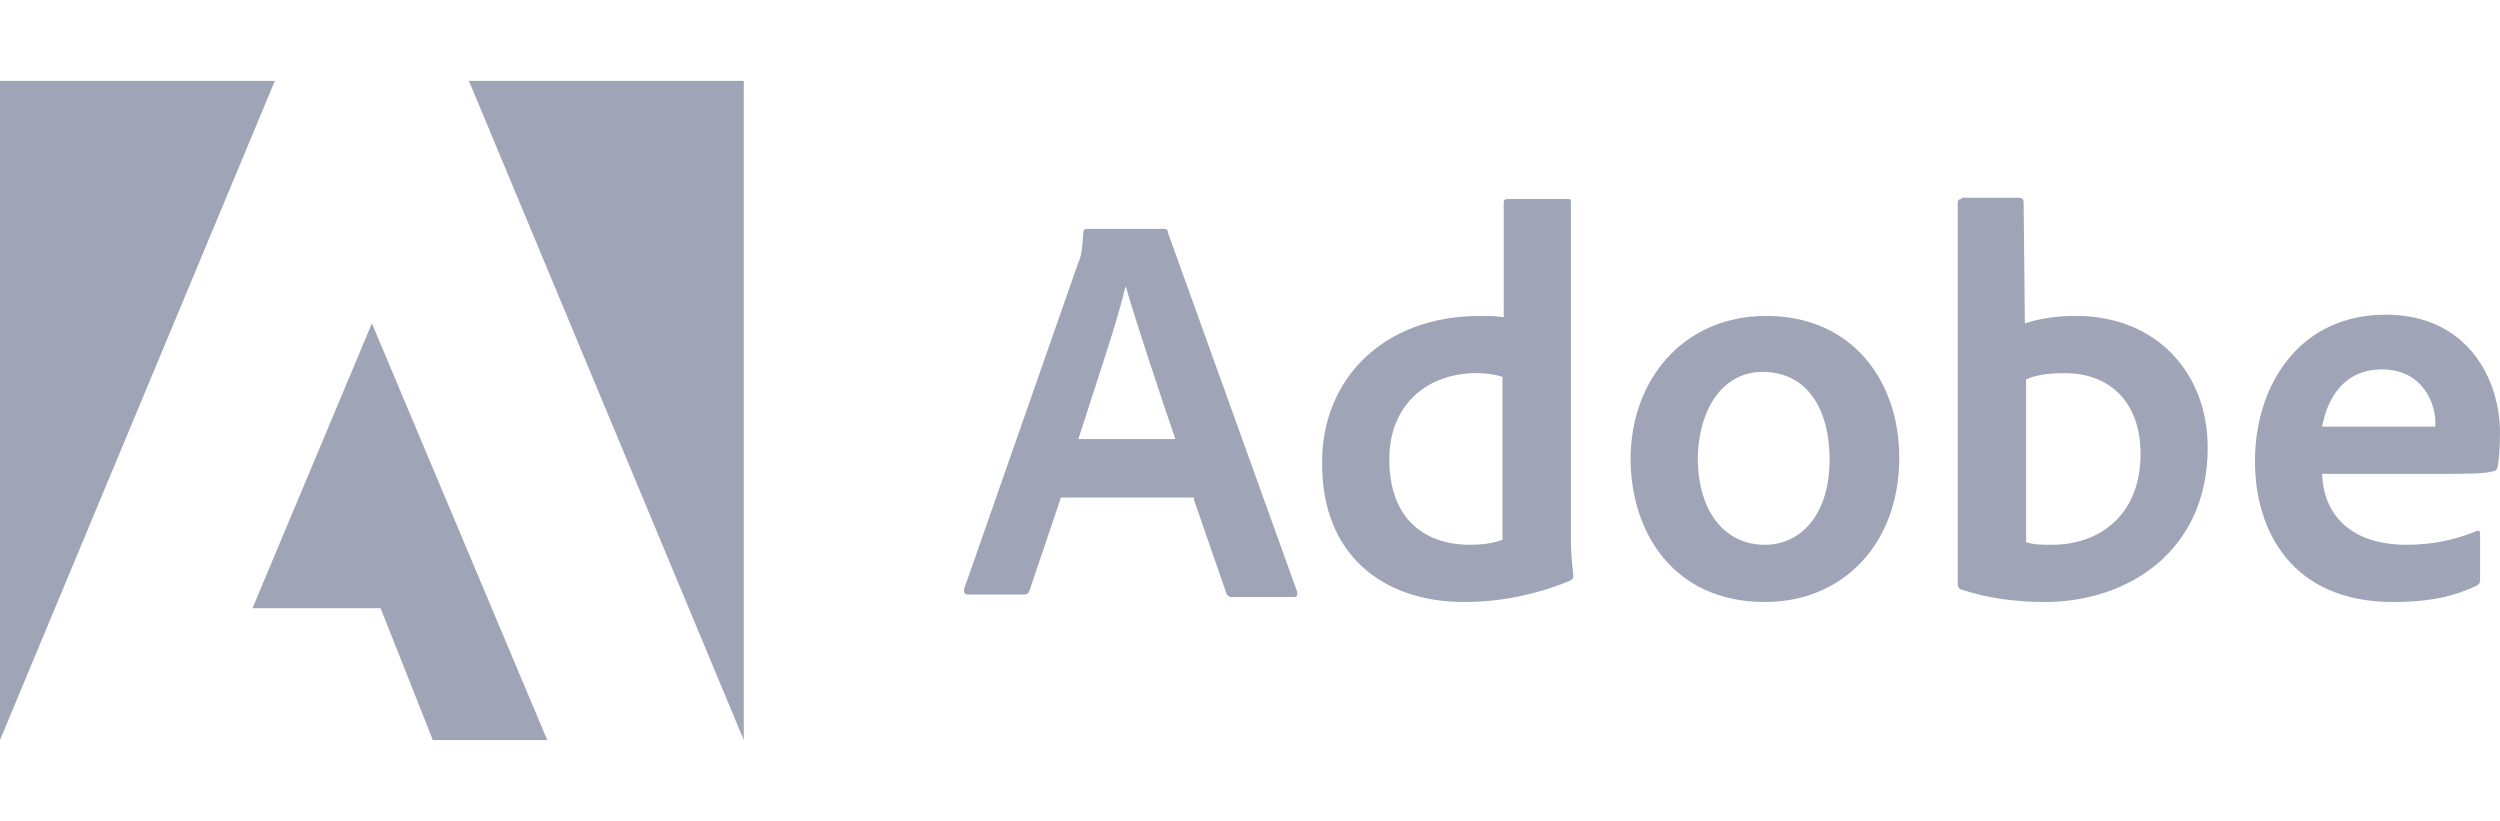 <?xml version="1.0" encoding="utf-8"?>
<!-- Generator: Adobe Illustrator 24.2.0, SVG Export Plug-In . SVG Version: 6.00 Build 0)  -->
<svg version="1.1" id="Capa_1" xmlns="http://www.w3.org/2000/svg" xmlns:xlink="http://www.w3.org/1999/xlink" x="0px" y="0px"
	 viewBox="0 0 201 66" style="enable-background:new 0 0 201 66;" xml:space="preserve">
<style type="text/css">
	.st0{fill:#A0A4B7;}
</style>
<path class="st0" d="M-50.9-27.5c-0.5-0.4-1-0.8-1.6-1.1c-0.6-0.3-1.1-0.6-1.8-0.8c-0.7-0.2-1.3-0.5-2-0.9c-0.6-0.3-1.1-0.6-1.5-1.1
	c-0.4-0.4-0.6-0.9-0.6-1.4c0-0.7,0.3-1.4,0.8-1.8c0.7-0.5,1.5-0.7,2.3-0.7c0.8,0,1.6,0.1,2.3,0.4c0.8,0.3,1.5,0.6,2.3,1l1.2-2.4
	c-0.8-0.5-1.7-0.9-2.7-1.2c-1.2-0.3-2.4-0.5-3.6-0.5c-1.1,0-2.2,0.3-3.1,0.8c-0.9,0.4-1.6,1.1-2.1,1.9c-0.5,0.9-0.8,1.8-0.8,2.8
	c0,0.8,0.1,1.6,0.5,2.3c0.3,0.6,0.8,1.1,1.3,1.6c0.6,0.4,1.2,0.8,1.8,1.1c0.7,0.3,1.3,0.5,1.9,0.8c0.6,0.2,1.2,0.5,1.7,0.8
	c0.5,0.3,0.9,0.6,1.3,1c0.4,0.4,0.5,0.9,0.5,1.4c0,0.6-0.2,1.2-0.5,1.7c-0.4,0.4-0.9,0.7-1.4,0.9c-0.5,0.2-1.1,0.3-1.7,0.3
	c-0.6,0-1.2-0.1-1.7-0.2c-0.6-0.2-1.2-0.4-1.8-0.7c-0.5-0.2-1-0.6-1.5-0.9l-1.4,2.5c0.6,0.4,1.3,0.8,2,1.1c0.7,0.3,1.5,0.6,2.3,0.7
	c0.8,0.2,1.6,0.3,2.4,0.3c1.2,0,2.5-0.2,3.6-0.8c0.9-0.4,1.7-1.1,2.3-2c0.5-0.9,0.8-1.8,0.8-2.9c0-0.8-0.1-1.6-0.4-2.4
	C-50-26.5-50.4-27.1-50.9-27.5z M-21.3-37.7h-3.4L-29-24.9L-34-37.7h-3.2l1.9,4.8l-3.3,8.3l-4.7-13.2h-3.6l7.9,20.6l5.2-11.8
	l4.7,11.8L-21.3-37.7z M-14.8-38.7L-23.6-18h3.1l1.9-4.7h7.2l1.8,4.6h3.6l-8.7-20.6H-14.8z M-17.4-25.4l2.6-6.3l2.5,6.3L-17.4-25.4z
	 M4.4-37.7H0.9L-2.5-30l-3.4-7.7h-3.5l8.6,19.8h3.6l-3.5-8L4.4-37.7z"/>
<g>
	<g>
		<path class="st0" d="M22.1,6.5H0v53L22.1,6.5z"/>
		<path class="st0" d="M37.7,6.5h22.1v53L37.7,6.5z"/>
		<path class="st0" d="M29.9,26L44,59.5h-9.2l-4.2-10.6H20.3L29.9,26z"/>
	</g>
	<g>
		<path class="st0" d="M96,40.2l2.6,7.5c0.1,0.2,0.2,0.3,0.4,0.3h5c0.3,0,0.3-0.1,0.3-0.4L93.9,18.7c0-0.2-0.1-0.3-0.3-0.3h-6.2
			c-0.2,0-0.3,0.1-0.3,0.3c-0.1,1.5-0.2,2-0.4,2.4l-9.2,26.3c0,0.3,0.1,0.4,0.3,0.4h4.5c0.3,0,0.4-0.1,0.5-0.4l2.5-7.4H96z
			 M86.7,35.3C88,31.2,89.8,26,90.5,23h0c0.9,3.1,3,9.4,4,12.3H86.7z"/>
		<path class="st0" d="M117.7,48.4c2.7,0,5.6-0.5,8.5-1.7c0.2-0.1,0.3-0.2,0.3-0.4c-0.1-0.8-0.2-2-0.2-2.9V16.3c0-0.2,0-0.3-0.2-0.3
			h-4.9c-0.2,0-0.3,0.1-0.3,0.3v9.2c-0.8-0.1-1.3-0.1-1.9-0.1c-7.9,0-12.7,5.2-12.7,11.7C106.2,44.6,111.2,48.4,117.7,48.4z
			 M120.8,43.4c-0.8,0.3-1.7,0.4-2.6,0.4c-3.6,0-6.5-2-6.5-6.9c0-4.3,3-6.9,7-6.9c0.8,0,1.5,0.1,2.1,0.3V43.4z"/>
		<path class="st0" d="M142,25.4c-6.7,0-10.9,5.2-10.9,11.5c0,5.7,3.3,11.5,10.8,11.5c6.3,0,10.8-4.7,10.8-11.6
			C152.7,30.6,148.9,25.4,142,25.4z M141.7,29.9c3.8,0,5.4,3.3,5.4,7c0,4.6-2.4,6.9-5.2,6.9c-3.4,0-5.4-2.9-5.4-7
			C136.6,32.6,138.7,29.9,141.7,29.9z"/>
		<path class="st0" d="M157.7,16c-0.2,0-0.3,0.1-0.3,0.3V47c0,0.1,0.1,0.4,0.3,0.4c2.1,0.7,4.4,1,6.7,1c6.7,0,13.1-4.1,13.1-12.4
			c0-6-4.1-10.6-10.6-10.6c-1.5,0-2.9,0.2-4.1,0.6l-0.1-9.7c0-0.3-0.1-0.4-0.4-0.4H157.7z M172.1,36.5c0,5-3.4,7.3-7.1,7.3
			c-0.8,0-1.4,0-2.1-0.2V30.5c0.7-0.3,1.6-0.5,3.1-0.5C169.6,30,172.1,32.3,172.1,36.5z"/>
		<path class="st0" d="M195.8,38.1c2.2,0,4,0,4.6-0.2c0.2,0,0.3-0.1,0.4-0.3c0.1-0.5,0.2-1.5,0.2-2.8c0-4.3-2.6-9.5-9.2-9.5
			c-6.8,0-10.5,5.5-10.5,11.8c0,5.5,2.9,11.3,11.1,11.3c3.1,0,5-0.5,6.7-1.3c0.2-0.1,0.3-0.2,0.3-0.5v-3.7c0-0.2-0.1-0.3-0.3-0.2
			c-1.7,0.7-3.5,1.1-5.6,1.1c-4.6,0-6.7-2.5-6.8-5.7H195.8z M186.7,34.3c0.4-2.2,1.7-4.6,4.8-4.6c3.4,0,4.3,2.9,4.3,4.2
			c0,0,0,0.2,0,0.4c-0.2,0-0.8,0-2.5,0H186.7z"/>
	</g>
</g>
</svg>
